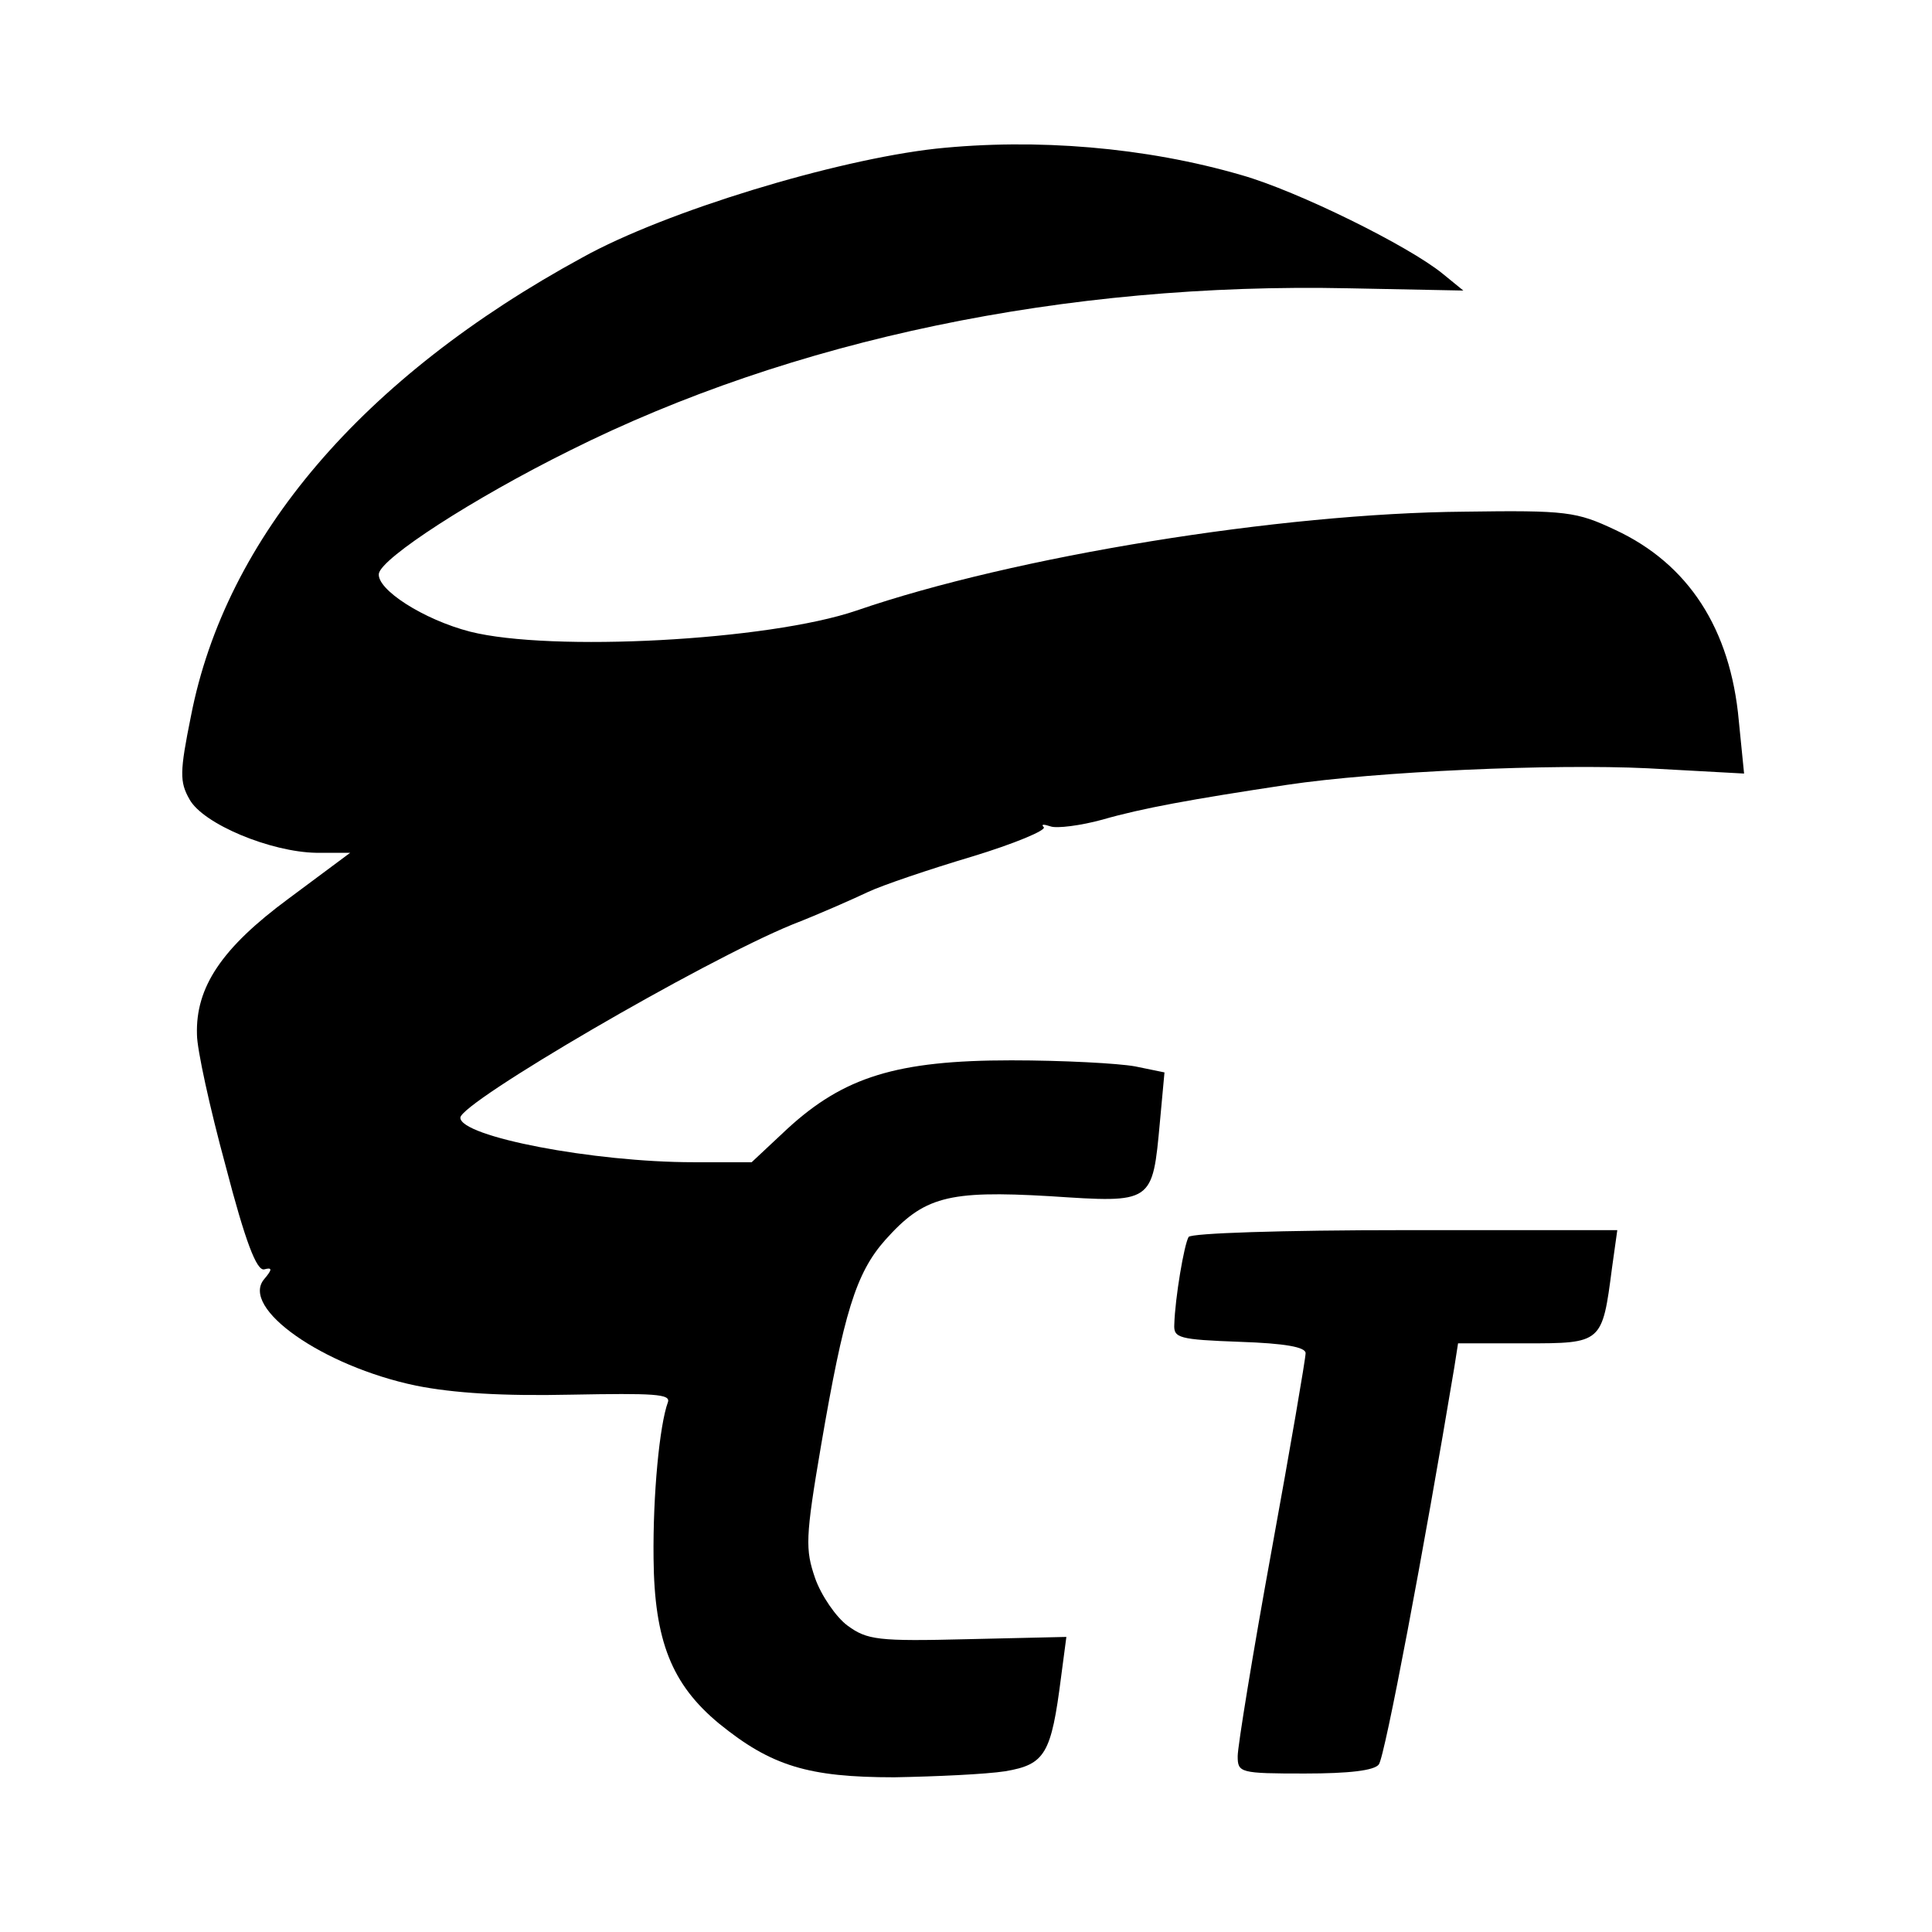 <?xml version="1.0" standalone="no"?>
<!DOCTYPE svg PUBLIC "-//W3C//DTD SVG 20010904//EN"
 "http://www.w3.org/TR/2001/REC-SVG-20010904/DTD/svg10.dtd">
<svg version="1.0" xmlns="http://www.w3.org/2000/svg"
 width="256pt" height="256pt" viewBox="0 0 256 256"
 preserveAspectRatio="xMidYMid meet">
<g transform="translate(0,256) scale(0.1,-0.1)"
fill="#000000" stroke="none">
<path d="M1240 2363 c-134 -15 -358 -83 -468 -144 -292 -159 -473 -371 -519
-608 -15 -74 -15 -87 -2 -110 18 -33 108 -70 168 -71 l45 0 -82 -61 c-88 -65
-123 -117 -121 -180 0 -19 17 -97 38 -174 26 -100 41 -139 51 -137 11 3 11 0
0 -13 -32 -38 77 -115 201 -141 50 -10 115 -14 206 -12 109 2 132 1 128 -10
-11 -30 -20 -122 -19 -207 1 -109 24 -167 87 -219 69 -56 118 -71 232 -71 55
1 121 4 147 8 53 9 61 23 74 125 l7 53 -131 -3 c-119 -3 -133 -1 -159 18 -15
11 -35 40 -43 63 -13 38 -13 53 8 176 30 175 46 228 85 272 51 57 82 66 218
58 137 -9 136 -10 146 99 l6 65 -39 8 c-22 4 -95 8 -164 8 -152 0 -222 -22
-297 -91 l-47 -44 -77 0 c-133 0 -309 34 -309 59 0 20 320 207 440 256 36 14
81 34 100 43 19 9 81 30 138 47 56 17 99 35 95 39 -4 4 0 4 9 1 8 -3 40 1 69
9 52 15 118 27 244 46 120 18 353 28 478 22 l128 -7 -7 70 c-11 122 -67 208
-164 253 -51 24 -64 26 -200 24 -243 -2 -596 -59 -805 -131 -117 -40 -405 -55
-512 -28 -62 16 -124 56 -121 77 4 21 124 99 253 163 294 147 656 223 1032
215 l152 -3 -27 22 c-45 37 -193 110 -267 131 -127 37 -272 49 -405 35z"/>
<path d="M1575 921 c-6 -10 -18 -81 -19 -116 -1 -18 6 -20 87 -23 60 -2 87 -7
87 -15 0 -7 -20 -124 -45 -261 -25 -137 -45 -260 -45 -273 0 -22 3 -23 89 -23
59 0 92 4 98 12 8 10 60 286 100 526 l5 32 89 0 c102 0 102 0 115 100 l7 50
-281 0 c-164 0 -283 -4 -287 -9z"/>
</g>
</svg>
